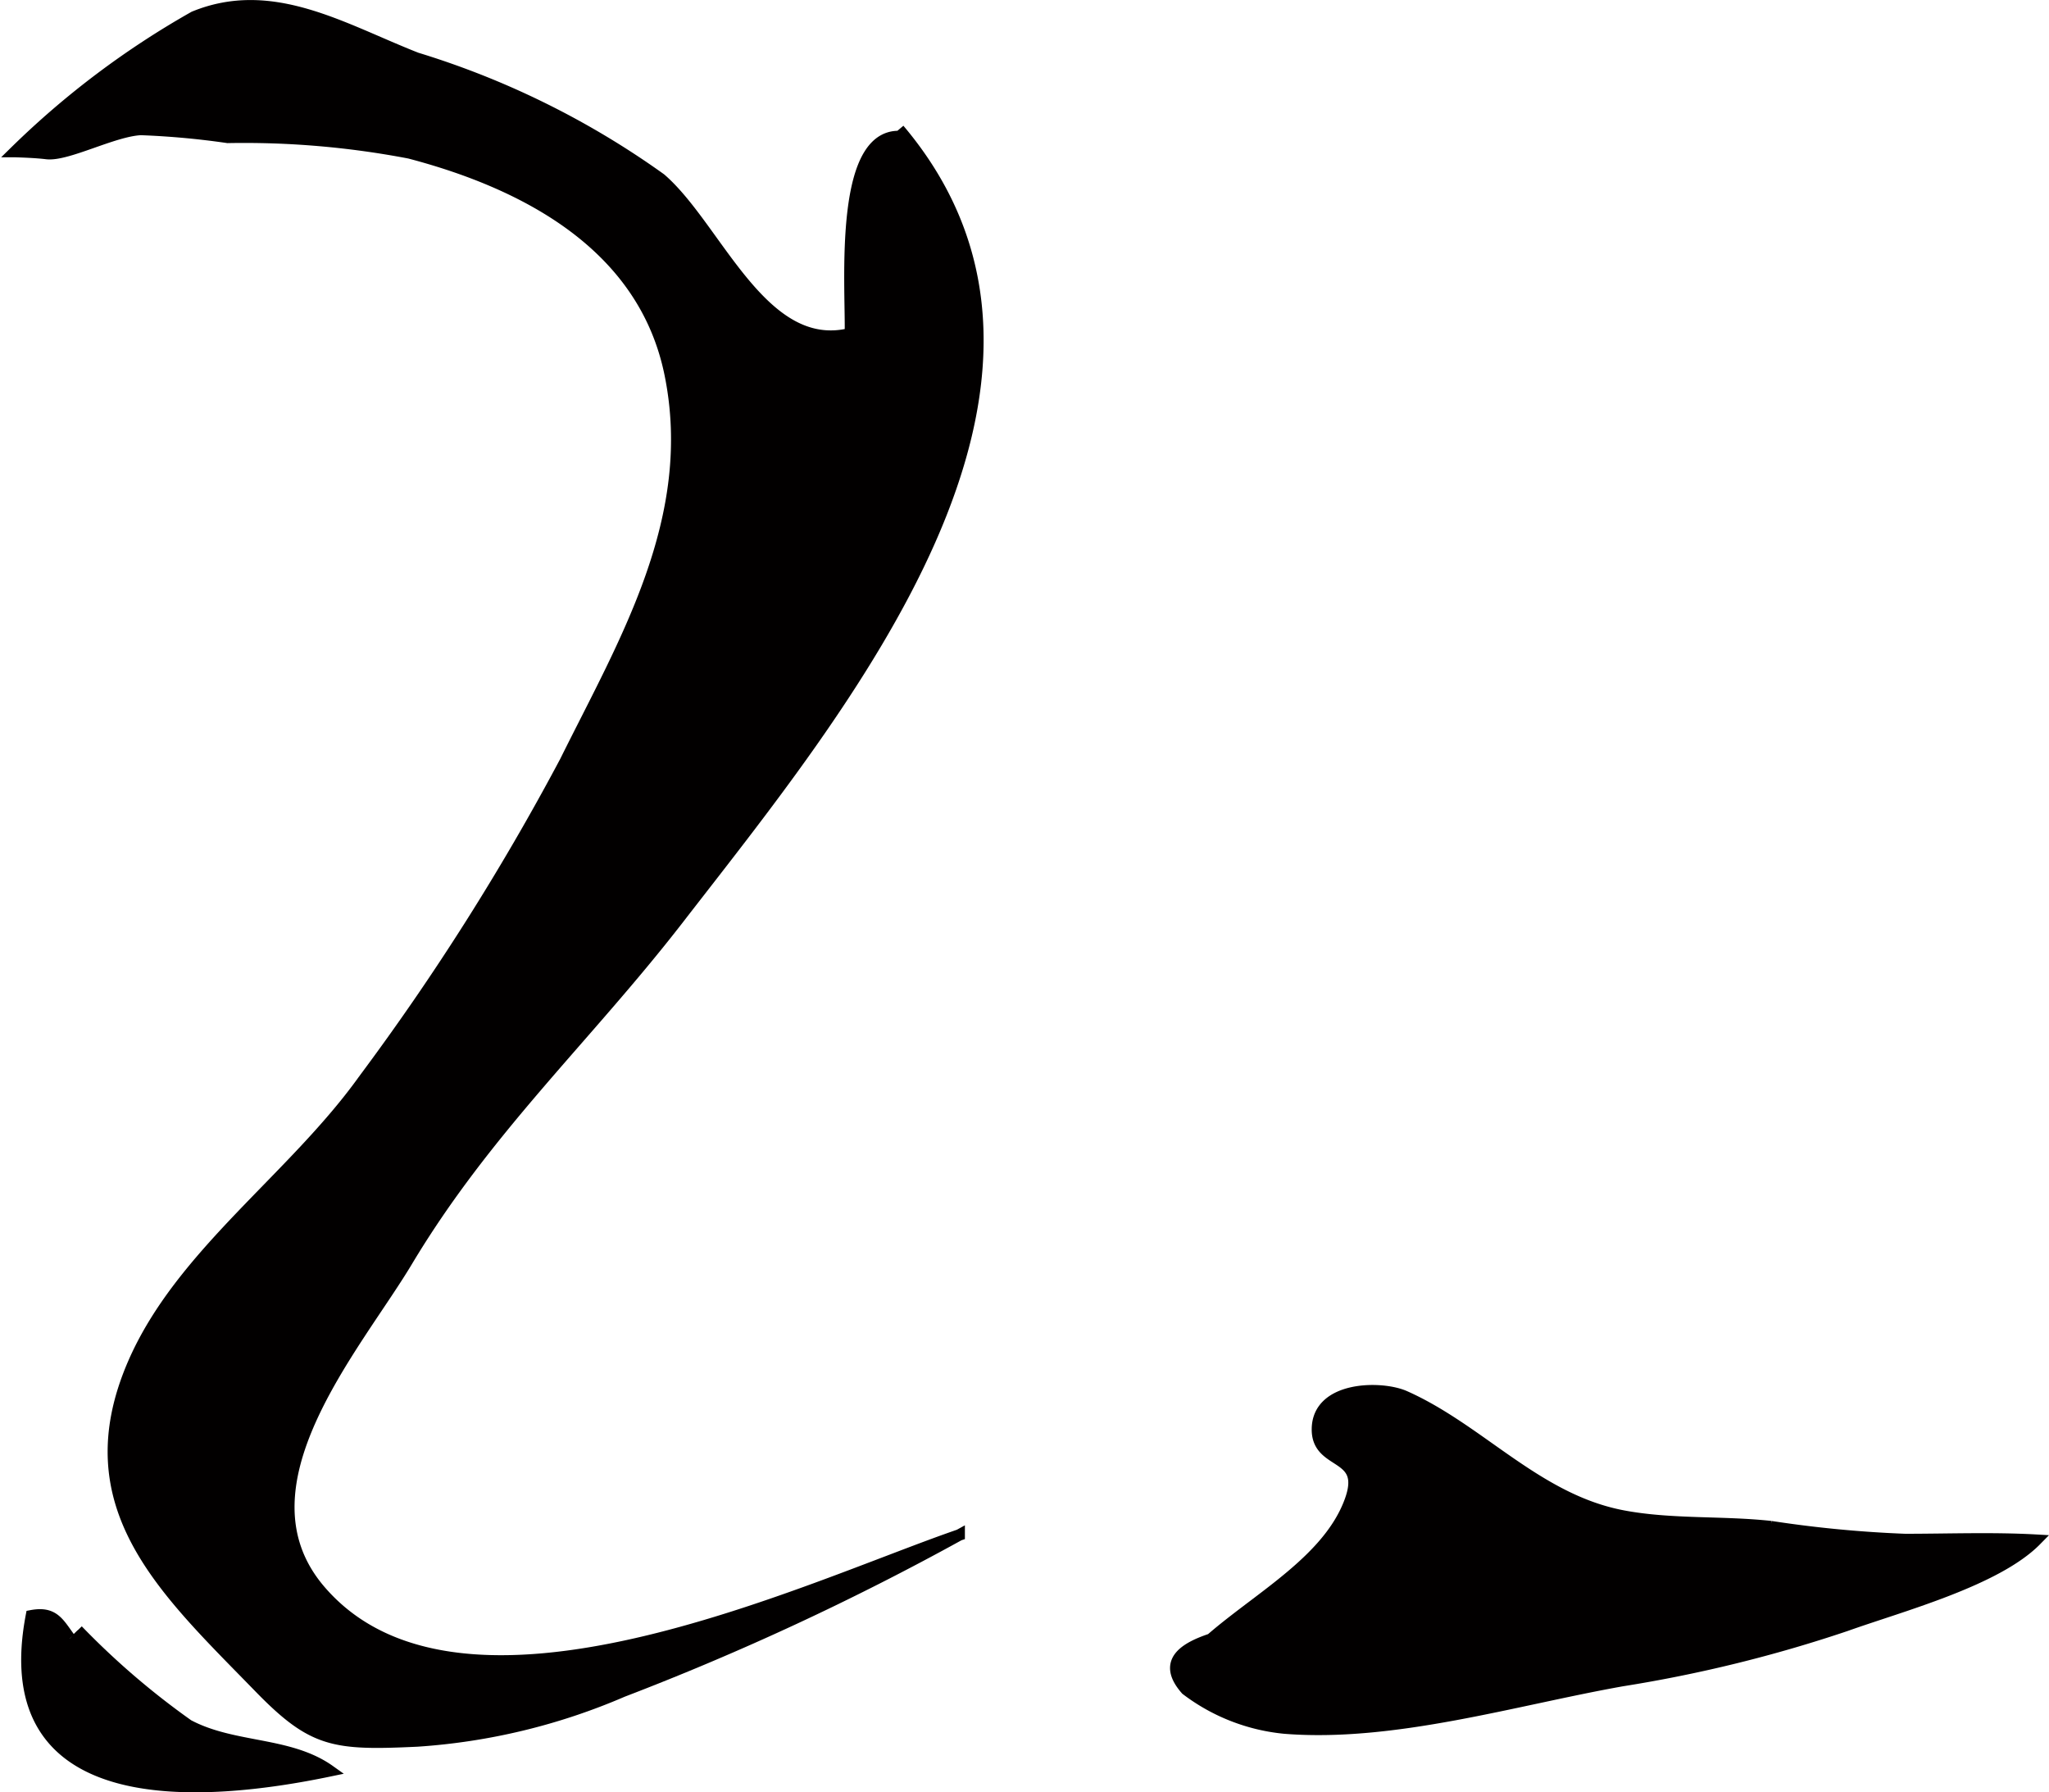 <?xml version="1.0" encoding="UTF-8"?>
<svg xmlns="http://www.w3.org/2000/svg"
     version="1.1"
     width="15.802mm"
     height="13.82mm"
     viewBox="0 0 44.794 39.174">
   <defs>
      <style type="text/css">
      .a {
        fill: #020000;
        stroke: #020000;
        stroke-width: 0.25px;
      }
    </style>
   </defs>
   <path class="a"
         d="M26.044,36.239c1.027-1.109,2.936-1.957,3.473-3.434.394-1.078-.731-.749-.716-1.576.013-.93,1.397-.936,1.907-.71,1.652.734,2.889,2.257,4.765,2.614,1.061.202,2.171.117,3.241.234a25.938,25.938,0,0,0,2.933.281c.951,0,1.919-.038,2.864.015-.871.885-2.963,1.439-4.154,1.865a30.03,30.03,0,0,1-4.896,1.205c-2.332.414-4.996,1.228-7.378,1.037a4.222,4.222,0,0,1-2.151-.843c-.725-.823.442-1.089,1.235-1.294"/>
   <path class="a"
         d="M19.654,2.828c4.677,5.538-1.257,12.643-4.836,17.269-2.004,2.584-4.185,4.572-5.921,7.469-1.128,1.883-3.856,4.937-1.89,7.209,3.087,3.568,10.64-.082,13.962-1.225a58.77,58.77,0,0,1-7.358,3.418,13.584,13.584,0,0,1-4.489,1.084c-1.827.086-2.281.029-3.453-1.175-2.072-2.129-4.107-3.948-2.754-7.074,1.035-2.389,3.492-4.044,5.041-6.208a54.092,54.092,0,0,0,4.404-6.954c1.293-2.61,2.932-5.309,2.291-8.464-.571-2.81-3.152-4.167-5.697-4.835a19.201,19.201,0,0,0-3.976-.34,17.725,17.725,0,0,0-1.899-.173c-.603.028-1.619.582-2.062.526-.217-.026-.476-.036-.686-.043A18.811,18.811,0,0,1,4.243.369c1.707-.702,3.256.272,4.862.901a18.401,18.401,0,0,1,5.336,2.638c1.228,1.059,2.222,3.86,4.15,3.384.022-1.077-.276-4.602,1.235-4.29"/>
   <path class="a"
         d="M1.698,35.633a17.052,17.052,0,0,0,2.416,2.073c.994.528,2.206.363,3.096.998-2.75.573-7.353.964-6.523-3.389.484-.091.59.153.839.492"/>
</svg>
